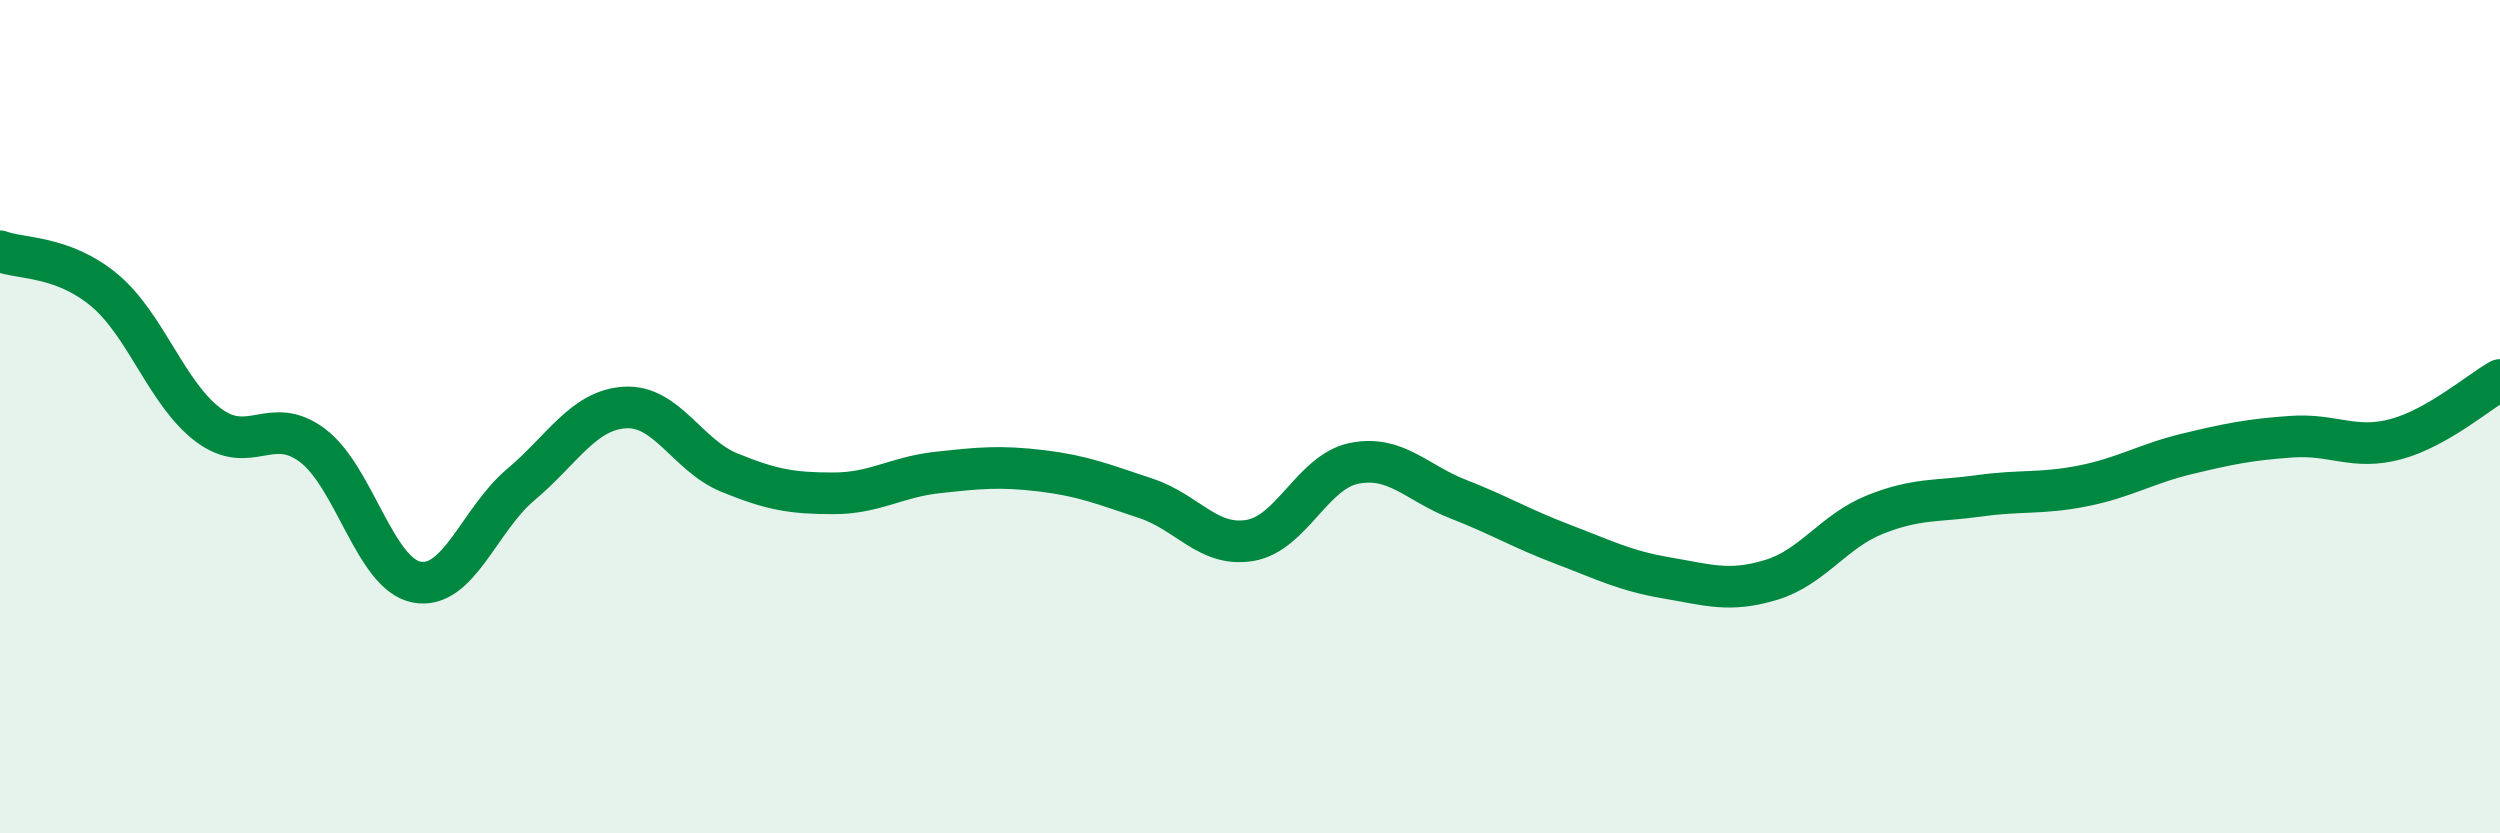 
    <svg width="60" height="20" viewBox="0 0 60 20" xmlns="http://www.w3.org/2000/svg">
      <path
        d="M 0,6.03 C 0.5,6.22 1.5,6.13 2.5,6.96 C 3.5,7.79 4,9.45 5,10.2 C 6,10.95 6.5,9.94 7.5,10.69 C 8.5,11.44 9,13.78 10,13.97 C 11,14.16 11.5,12.47 12.5,11.63 C 13.5,10.79 14,9.84 15,9.78 C 16,9.72 16.5,10.93 17.5,11.34 C 18.5,11.75 19,11.84 20,11.84 C 21,11.84 21.5,11.45 22.5,11.34 C 23.5,11.23 24,11.18 25,11.3 C 26,11.42 26.5,11.63 27.5,11.96 C 28.5,12.29 29,13.14 30,12.97 C 31,12.8 31.5,11.32 32.5,11.12 C 33.5,10.92 34,11.59 35,11.98 C 36,12.37 36.5,12.68 37.5,13.06 C 38.5,13.44 39,13.7 40,13.87 C 41,14.04 41.5,14.22 42.5,13.92 C 43.5,13.62 44,12.75 45,12.35 C 46,11.95 46.5,12.04 47.5,11.9 C 48.5,11.76 49,11.86 50,11.66 C 51,11.46 51.5,11.13 52.5,10.89 C 53.5,10.65 54,10.55 55,10.48 C 56,10.41 56.5,10.81 57.5,10.54 C 58.5,10.27 59.5,9.4 60,9.12L60 20L0 20Z"
        fill="#008740"
        opacity="0.1"
        stroke-linecap="round"
        stroke-linejoin="round"
      />
      <path
        d="M 0,6.03 C 0.5,6.22 1.5,6.13 2.5,6.96 C 3.5,7.79 4,9.45 5,10.2 C 6,10.95 6.5,9.94 7.5,10.69 C 8.5,11.44 9,13.78 10,13.97 C 11,14.16 11.5,12.47 12.5,11.63 C 13.5,10.79 14,9.84 15,9.78 C 16,9.72 16.5,10.93 17.5,11.34 C 18.5,11.75 19,11.84 20,11.84 C 21,11.84 21.5,11.45 22.5,11.34 C 23.5,11.23 24,11.18 25,11.3 C 26,11.42 26.5,11.63 27.5,11.96 C 28.5,12.29 29,13.14 30,12.97 C 31,12.8 31.5,11.32 32.5,11.12 C 33.5,10.92 34,11.59 35,11.98 C 36,12.37 36.5,12.68 37.5,13.06 C 38.5,13.44 39,13.7 40,13.87 C 41,14.04 41.5,14.22 42.5,13.92 C 43.5,13.62 44,12.75 45,12.35 C 46,11.95 46.5,12.04 47.5,11.9 C 48.5,11.76 49,11.86 50,11.66 C 51,11.46 51.5,11.13 52.5,10.89 C 53.5,10.65 54,10.55 55,10.48 C 56,10.41 56.5,10.81 57.5,10.54 C 58.5,10.27 59.5,9.4 60,9.12"
        stroke="#008740"
        stroke-width="1"
        fill="none"
        stroke-linecap="round"
        stroke-linejoin="round"
      />
    </svg>
  